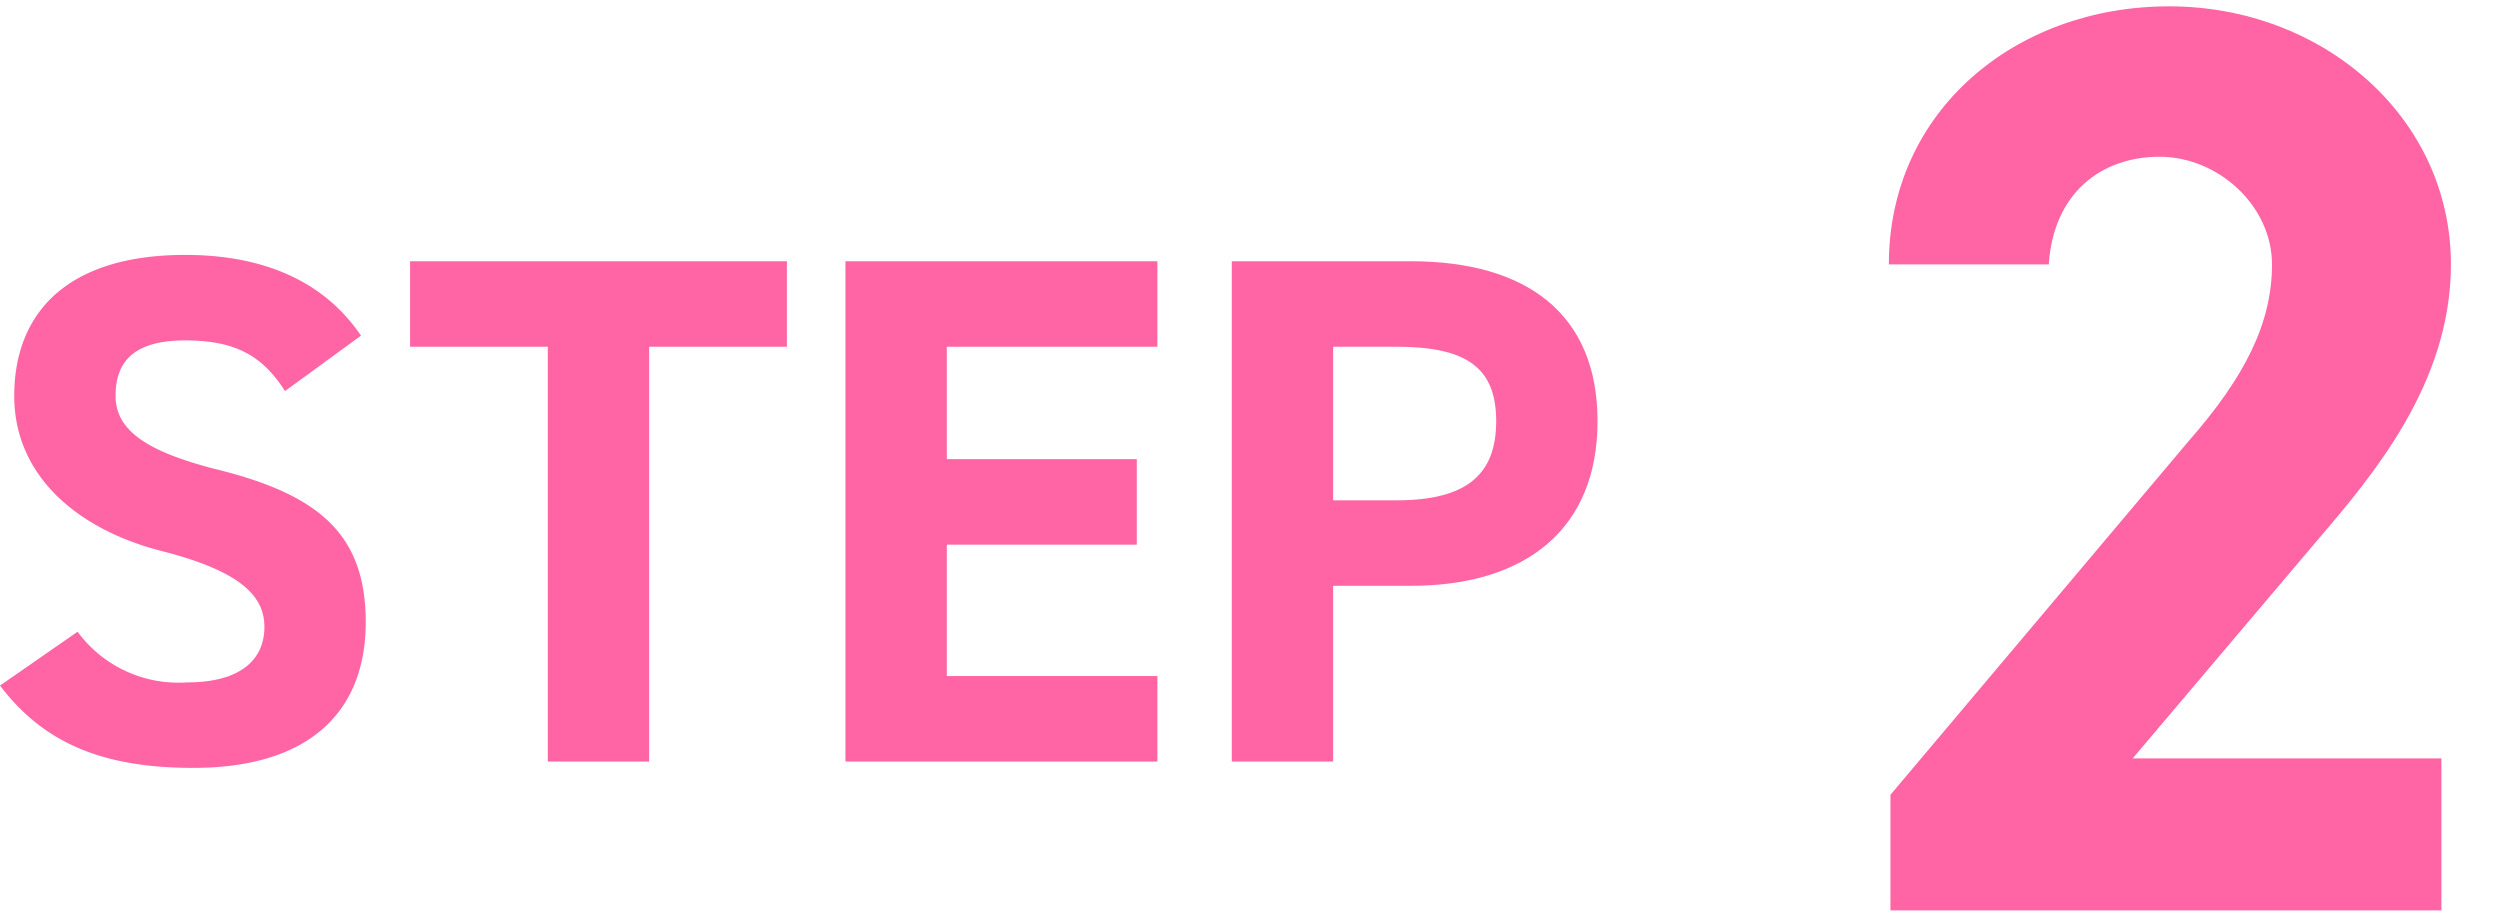 <svg xmlns="http://www.w3.org/2000/svg" viewBox="0 0 157.9 57.9"><path d="M154.2,57.5H119.4V50.2l18.8-22.3c3.6-4.1,5.3-7.5,5.3-11.2s-3.4-6.8-7.1-6.8-6.7,2.3-7,6.8H119.3C119.3,7,127.3.4,137,.4s17.8,7,17.8,16.3c0,7.5-4.9,13.3-8.5,17.5L134.7,47.9h19.5Z" fill="#ff65a5"/><path d="M18,24.7c-1.4-2.2-3.1-3.2-6.3-3.2S7.3,22.8,7.3,25s2,3.5,6.2,4.6c6.6,1.6,9.6,4.1,9.6,9.7s-3.5,9.2-10.9,9.2C6.6,48.5,2.8,47,0,43.3l4.9-3.4a7.9,7.9,0,0,0,6.9,3.2c3.6,0,4.9-1.6,4.9-3.5s-1.4-3.5-6.5-4.8S.9,30.2.9,25s3.3-8.9,10.8-8.9c5,0,8.8,1.7,11.1,5.1Z" fill="#ff65a5"/><path d="M49.7,16.5v5.4H41V48.1H34.6V21.9H25.9V16.5Z" fill="#ff65a5"/><path d="M73.1,16.5v5.4H59.8V29h12v5.4h-12v8.3H73.1v5.4H53.4V16.5Z" fill="#ff65a5"/><path d="M84.2,37V48.1H77.8V16.5H89.1c7.3,0,11.8,3.3,11.8,10.1S96.4,37,89.1,37Zm4-5.4c4.4,0,6.3-1.6,6.3-5s-1.9-4.7-6.3-4.7h-4v9.7Z" fill="#ff65a5"/></svg>